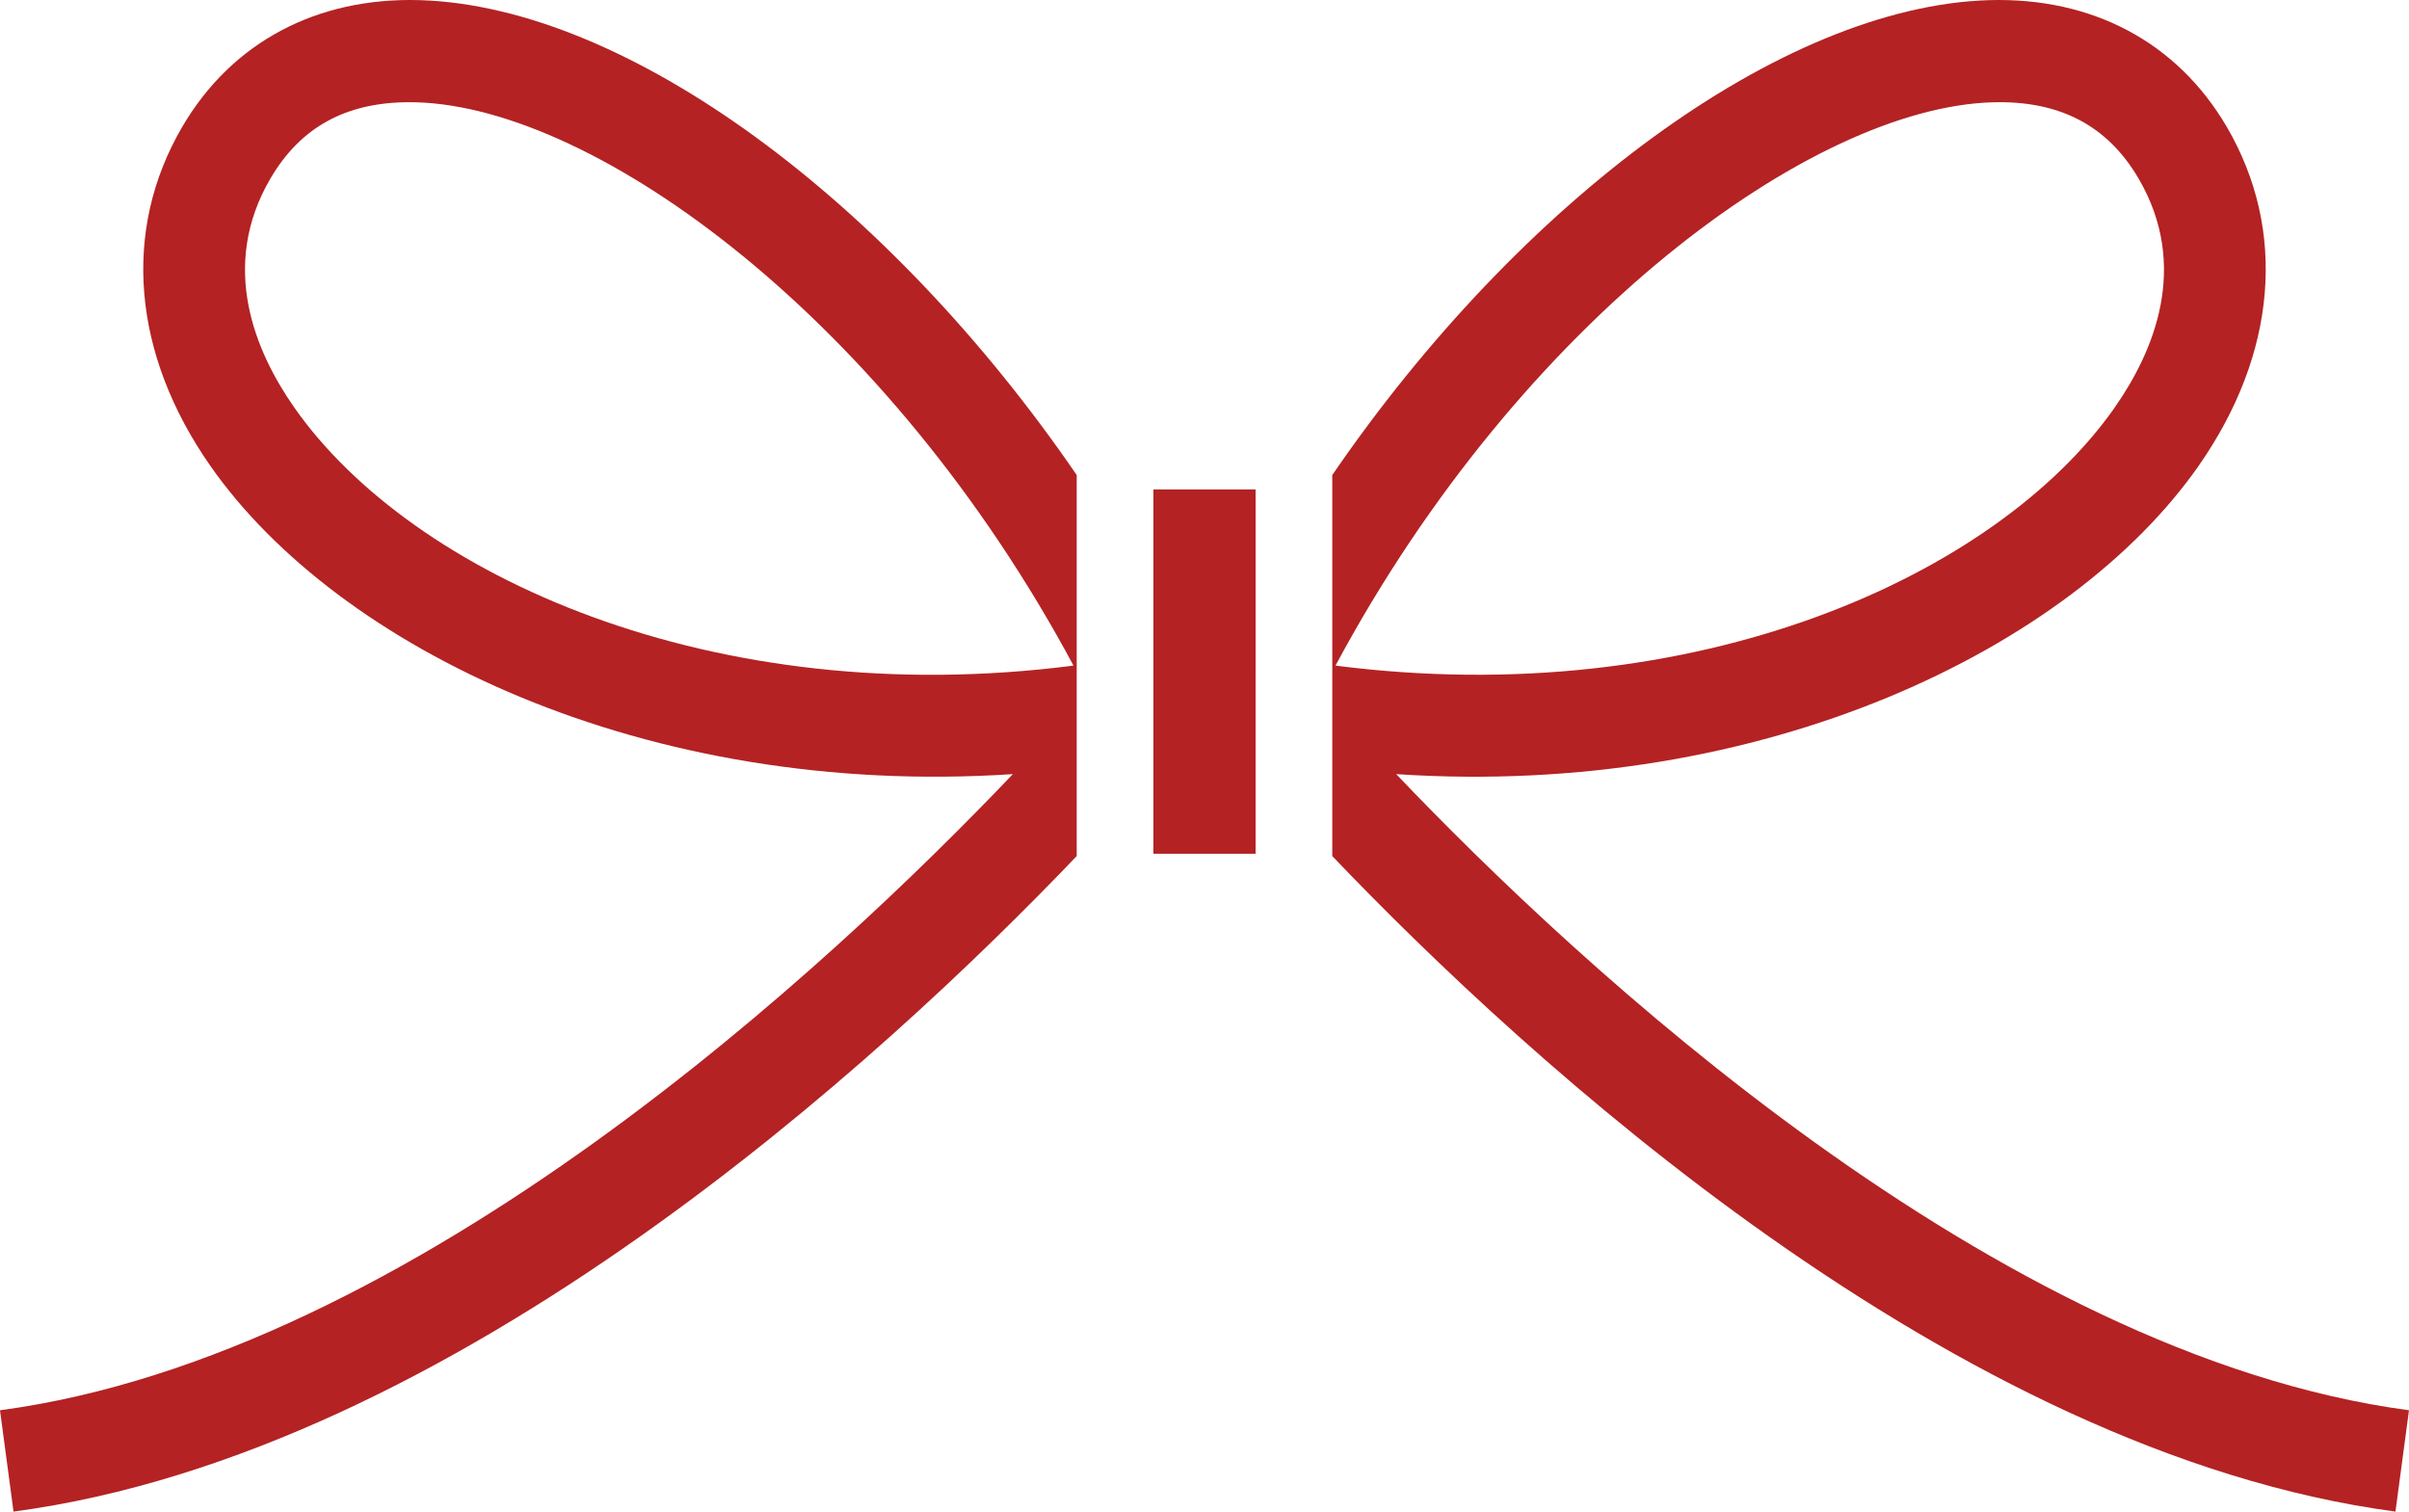 <?xml version="1.0" encoding="UTF-8"?> <svg xmlns="http://www.w3.org/2000/svg" data-name="レイヤー 1" width="337.334" height="56mm" viewBox="0 0 253.001 158.74"><path d="M146.632 81.294c38.694 2.572 70.906-13.28 84.247-32.333 8.257-11.789 9.342-24.781 2.978-35.648-5.21-8.896-14.12-13.603-24.923-13.299-21.805.638-49.278 21.076-69.014 49.872v40.017c20.221 21.16 65.13 62.633 111.66 68.837L253 148.1c-43.582-5.81-87.518-47.026-106.368-66.805zm-6.374-11.396C159.782 33.5 190.34 11.3 209.248 10.744c7.011-.212 12.072 2.41 15.346 7.995 5.4 9.218 1.615 18.174-2.508 24.066-12.348 17.626-43.929 31.968-81.828 27.093zM113.08 49.886C93.344 21.09 65.872.653 44.067.014c-10.79-.307-19.712 4.403-24.923 13.3-6.364 10.863-5.279 23.858 2.975 35.647 13.34 19.053 45.537 34.894 84.255 32.333C87.54 101.07 43.629 142.283 0 148.1l1.42 10.641c46.53-6.204 91.44-47.681 111.66-68.84zm-82.166-7.081c-4.126-5.892-7.908-14.846-2.508-24.066 3.153-5.381 7.926-8.005 14.578-8.005.254 0 .508.003.768.01 18.908.556 49.466 22.756 68.99 59.154-37.887 4.891-69.483-9.467-81.828-27.093zm100.953 46.853h-10.735V51.397h10.735z" fill="#b42223"></path></svg> 